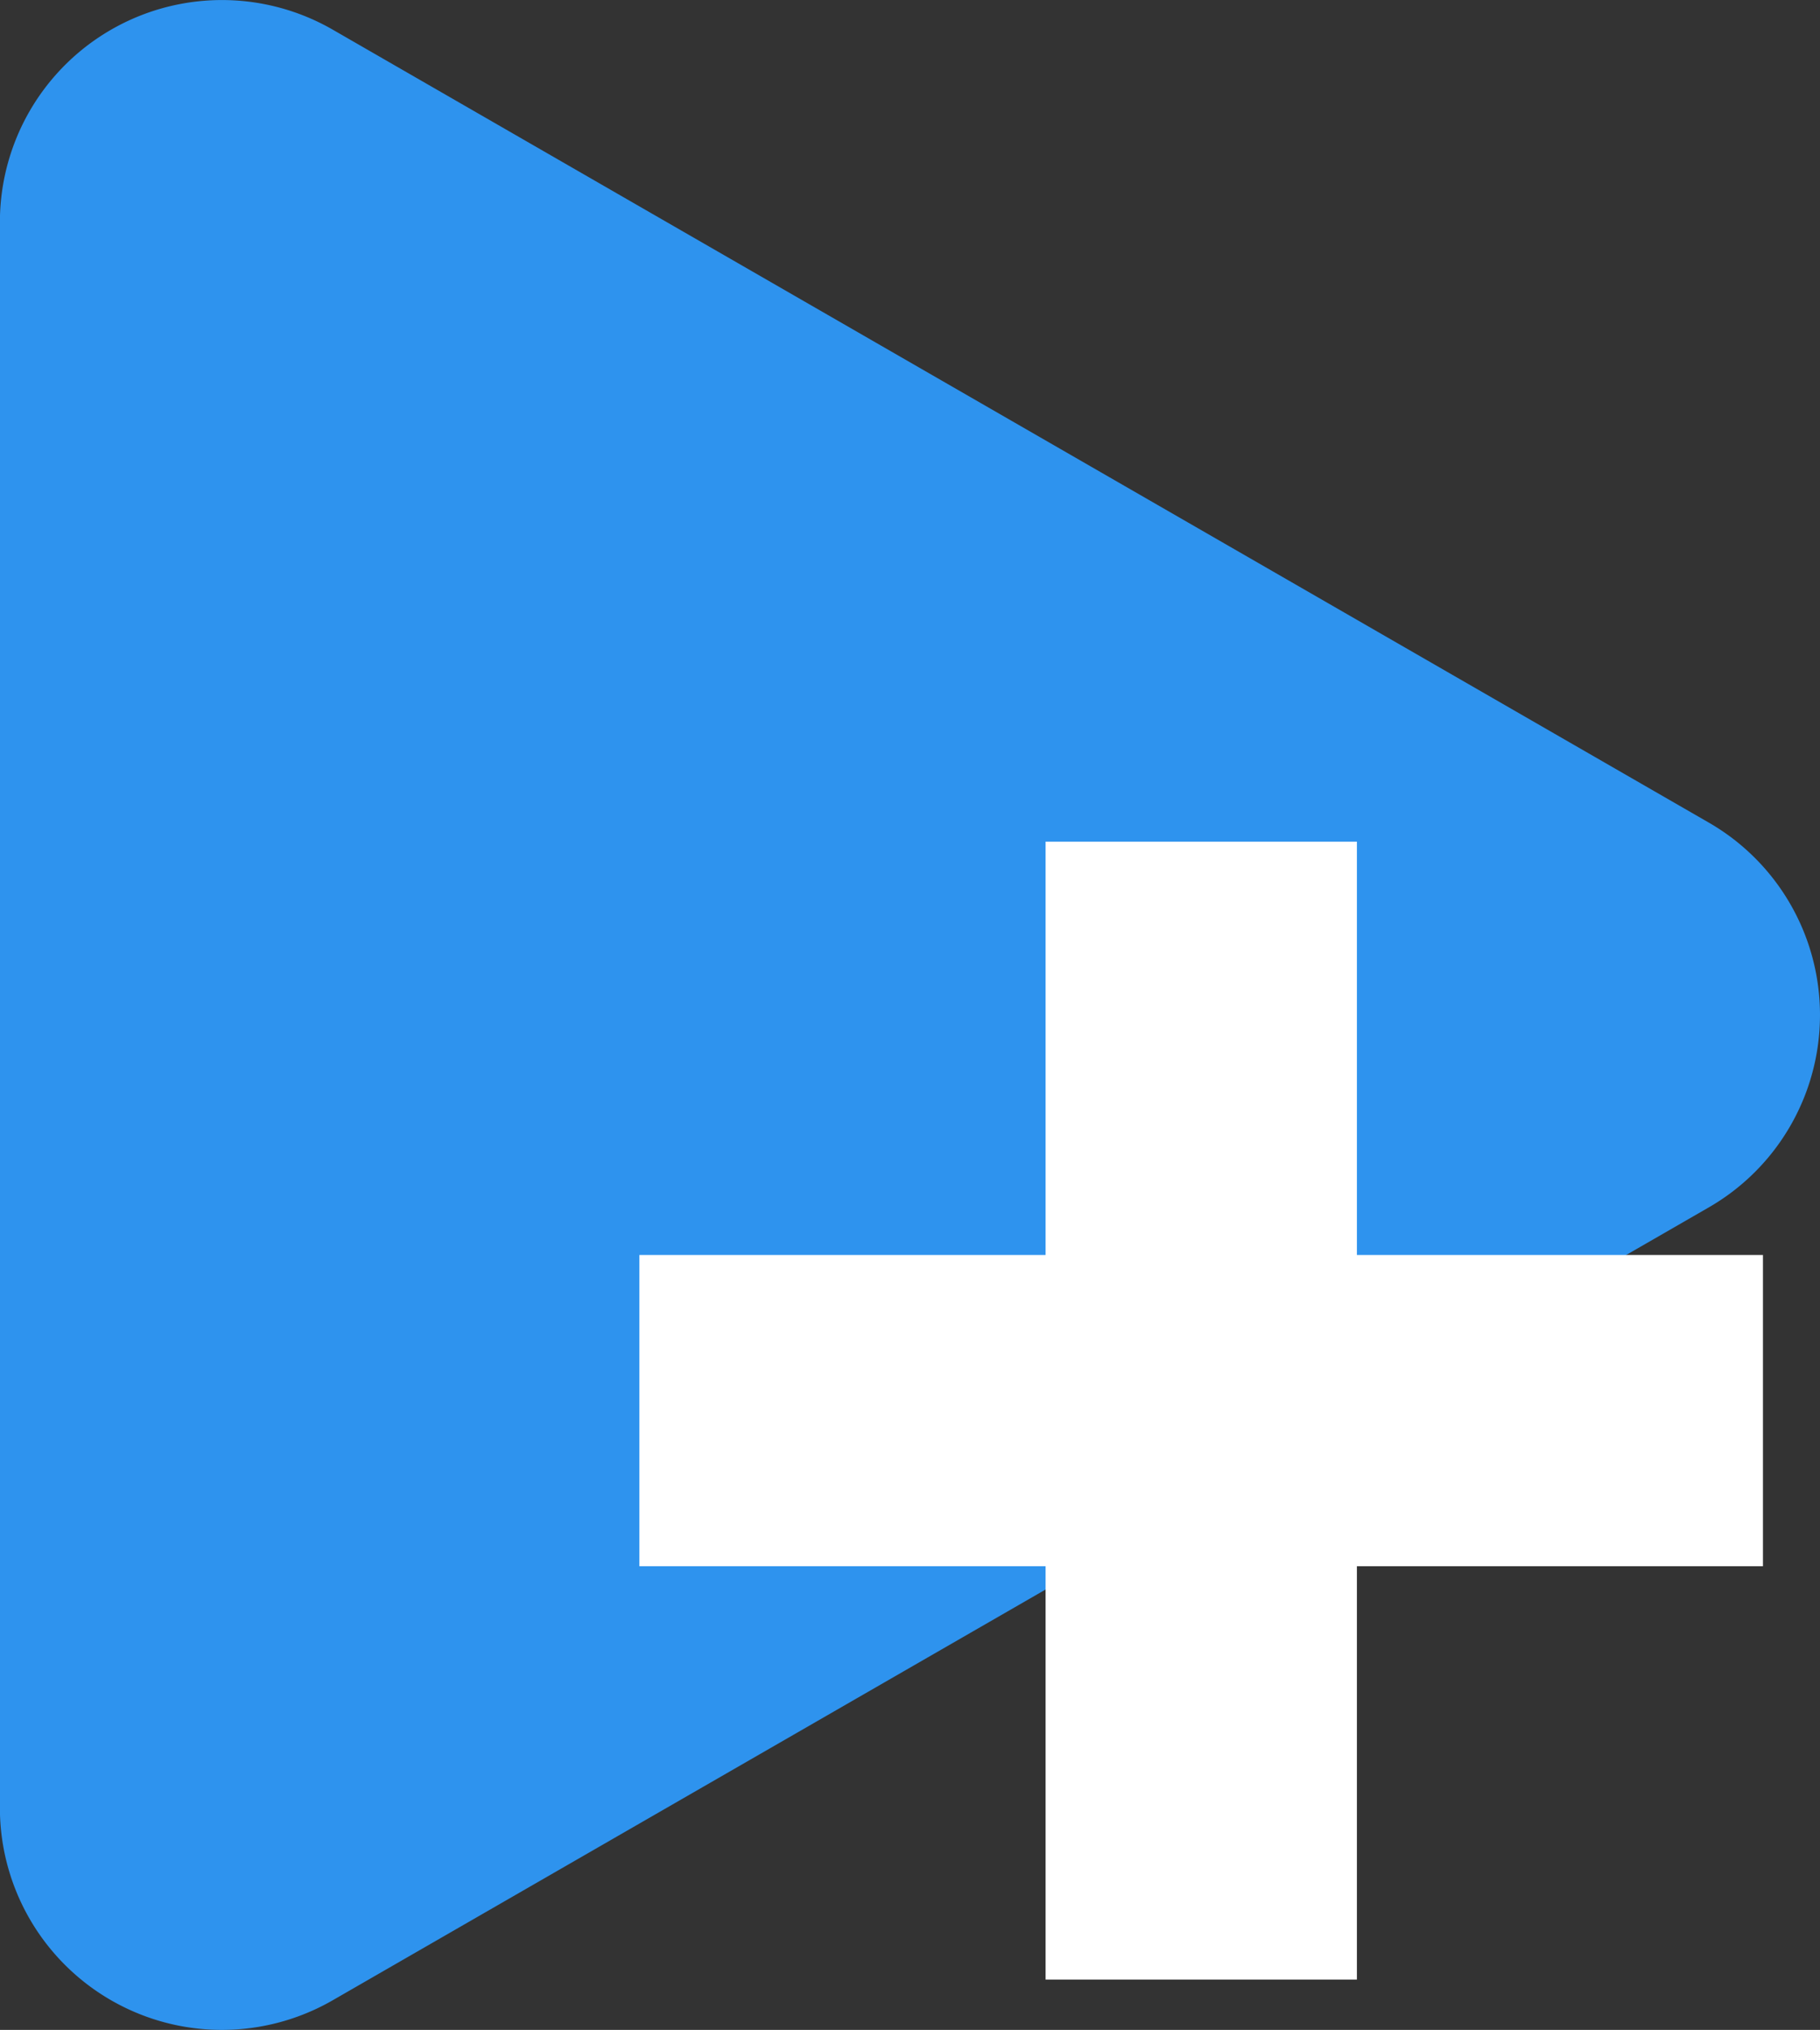<svg xmlns="http://www.w3.org/2000/svg" width="55.932" height="62.372" viewBox="0 0 55.932 62.372">
  <rect x="0" y="0" width="55.932" height="62.372" fill="#333333" stroke="none"/>
  <g id="Grupo_39823" data-name="Grupo 39823" transform="translate(-1032 -9615.501)">
    <g id="Grupo_39827" data-name="Grupo 39827">
      <path id="Caminho_247854" data-name="Caminho 247854" d="M3.419,25.272a6.822,6.822,0,0,0,0,11.825L45.7,61.457a6.824,6.824,0,0,0,10.235-5.914V6.826A6.823,6.823,0,0,0,45.7.914Z" transform="translate(1087.932 9677.873) rotate(180)" fill="#2e93ee"/>
      <path id="_.a-text__h2_-bold_copy_3" data-name=".a-text__h2 -bold copy 3" d="M38.179-17.374v-9.563H25.7v-12.7H16.133v12.7H3.65v9.563H16.133v12.7H25.7v-12.7Z" transform="translate(1048 9681)" fill="#fff"/>
    </g>
  </g>
</svg>
